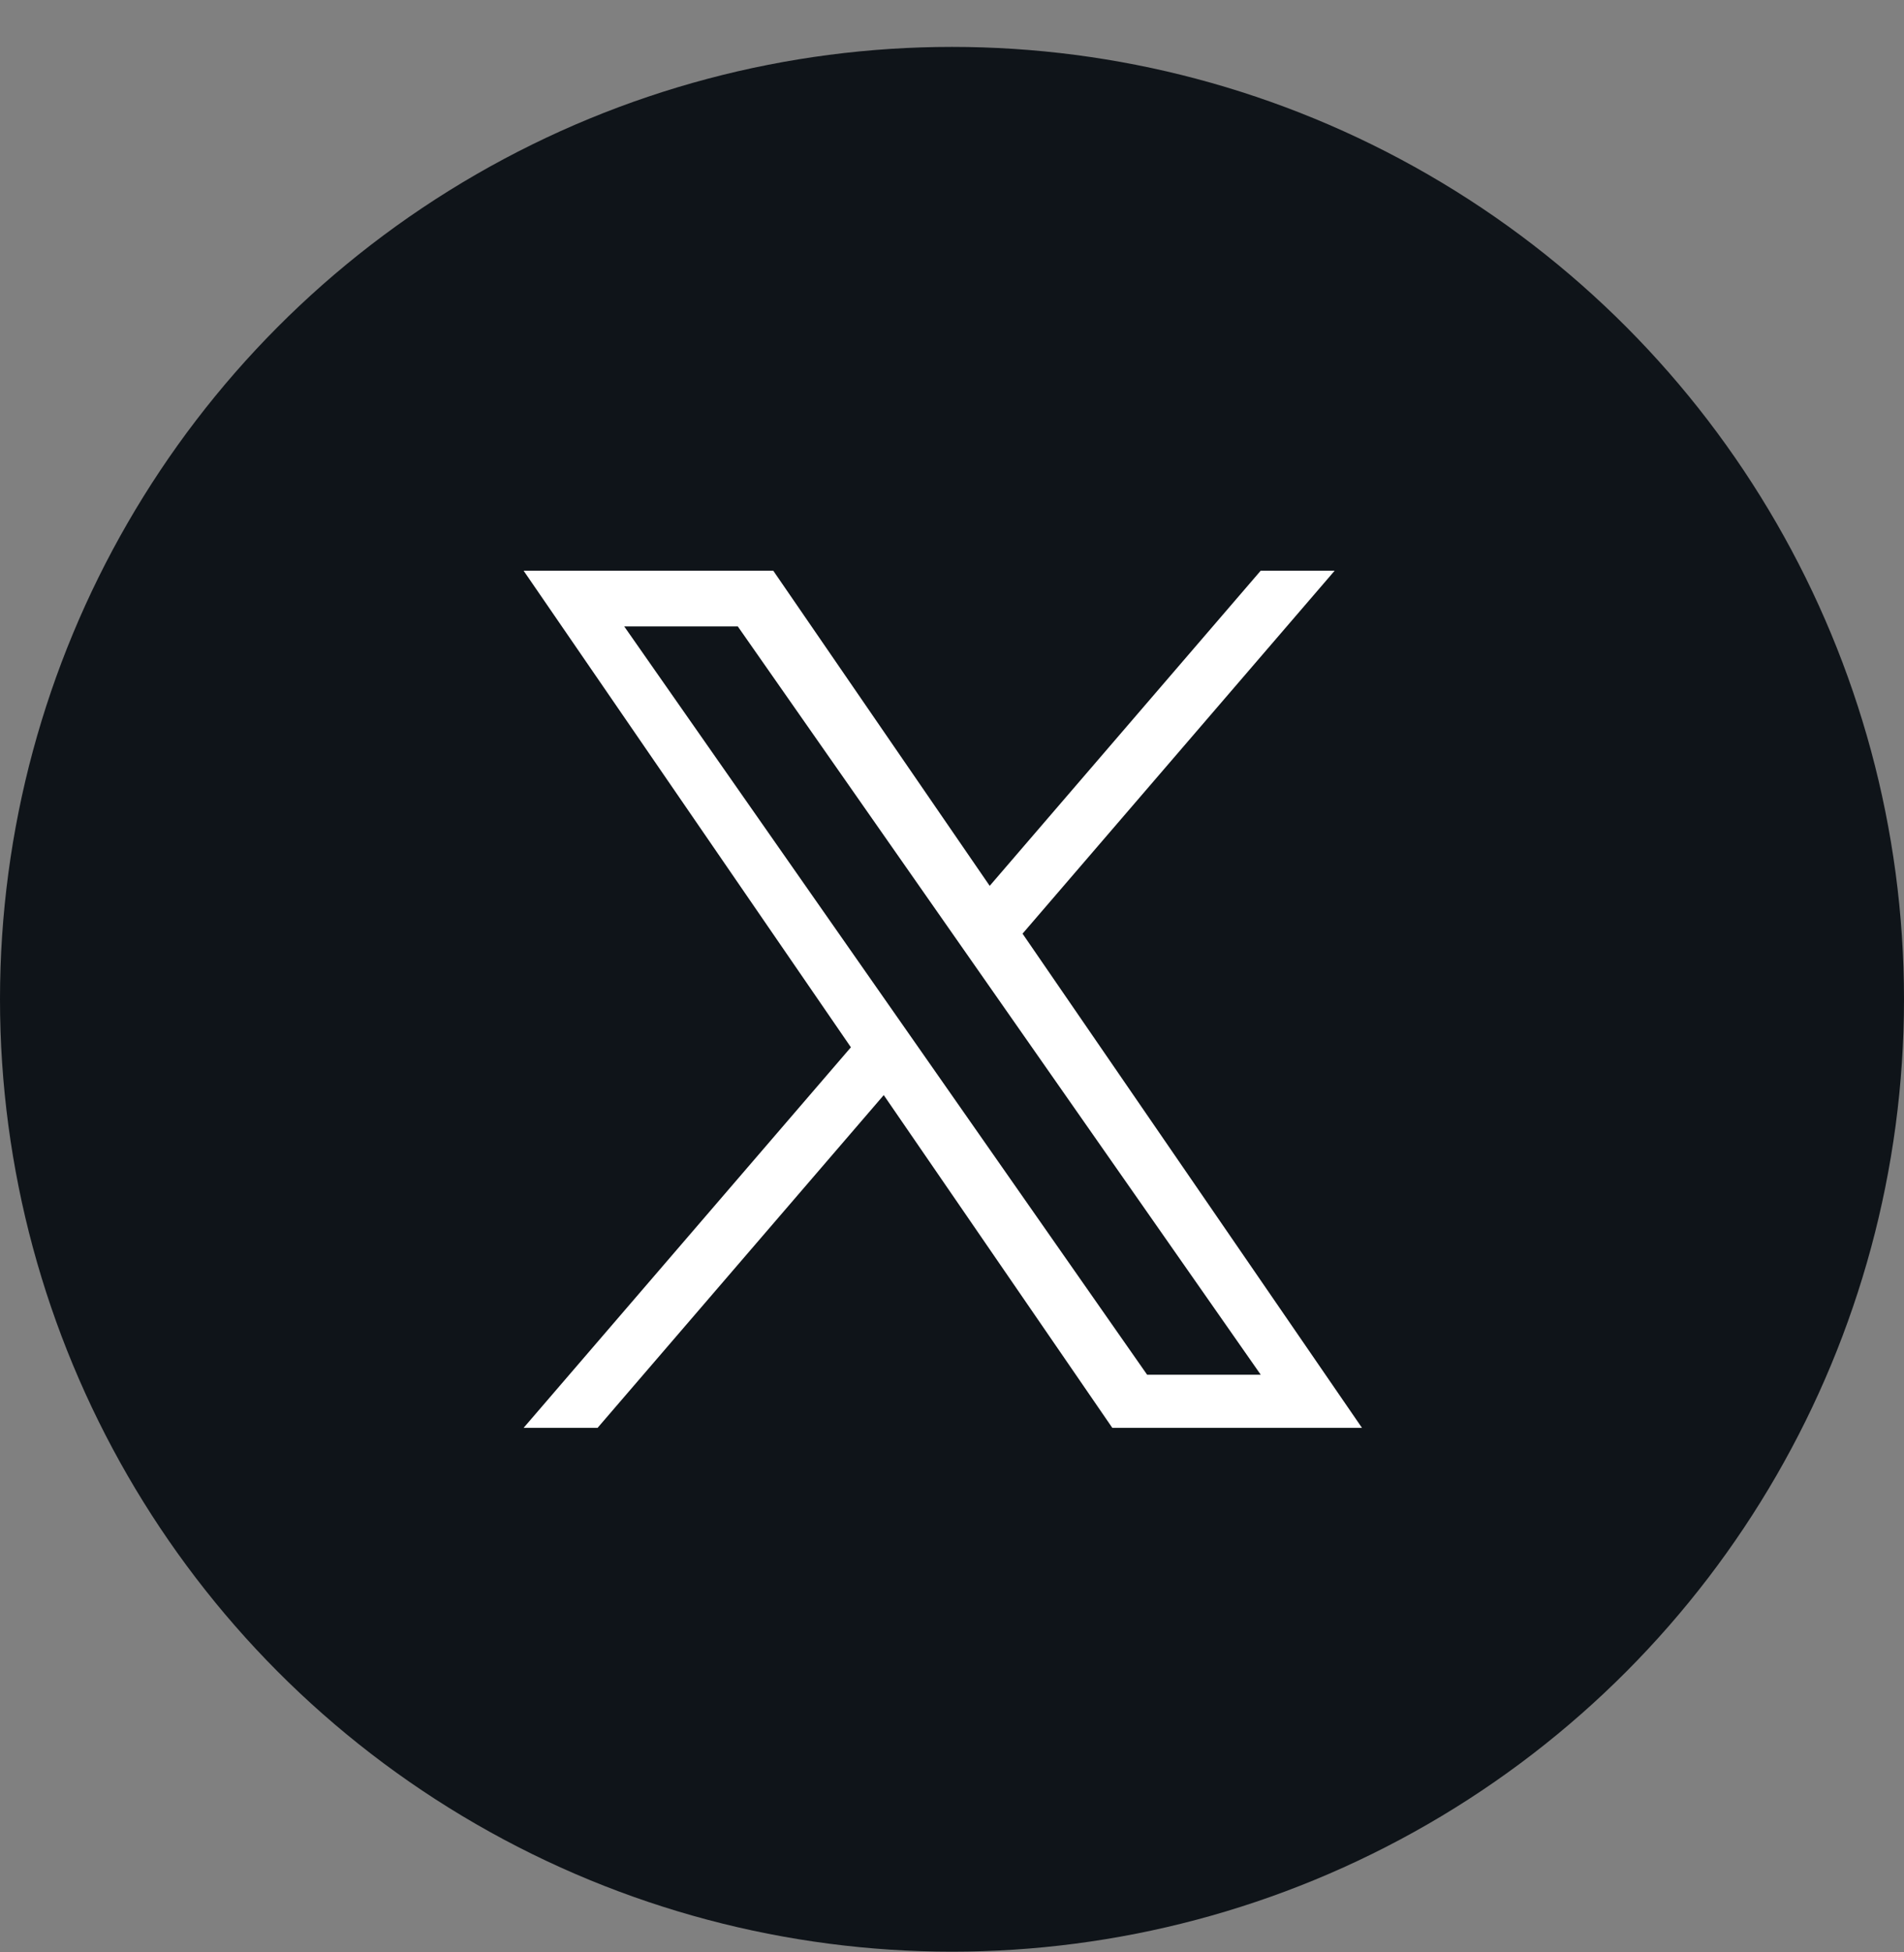 <svg width="40" height="41" viewBox="0 0 40 41" fill="none" xmlns="http://www.w3.org/2000/svg">
<rect x="0" y="0" width="40" height="41" fill="#808080" stroke="none"/>
<circle cx="20" cy="20.985" r="20" fill="#0F1419"/>
<path d="M21.482 19.607L28.039 11.985H26.485L20.792 18.603L16.245 11.985H11L17.876 21.993L11 29.985H12.554L18.566 22.997L23.368 29.985H28.613L21.482 19.607H21.482ZM19.354 22.081L18.657 21.084L13.114 13.155H15.5L19.974 19.554L20.671 20.551L26.486 28.869H24.099L19.354 22.081V22.081Z" fill="white"/>
</svg>
